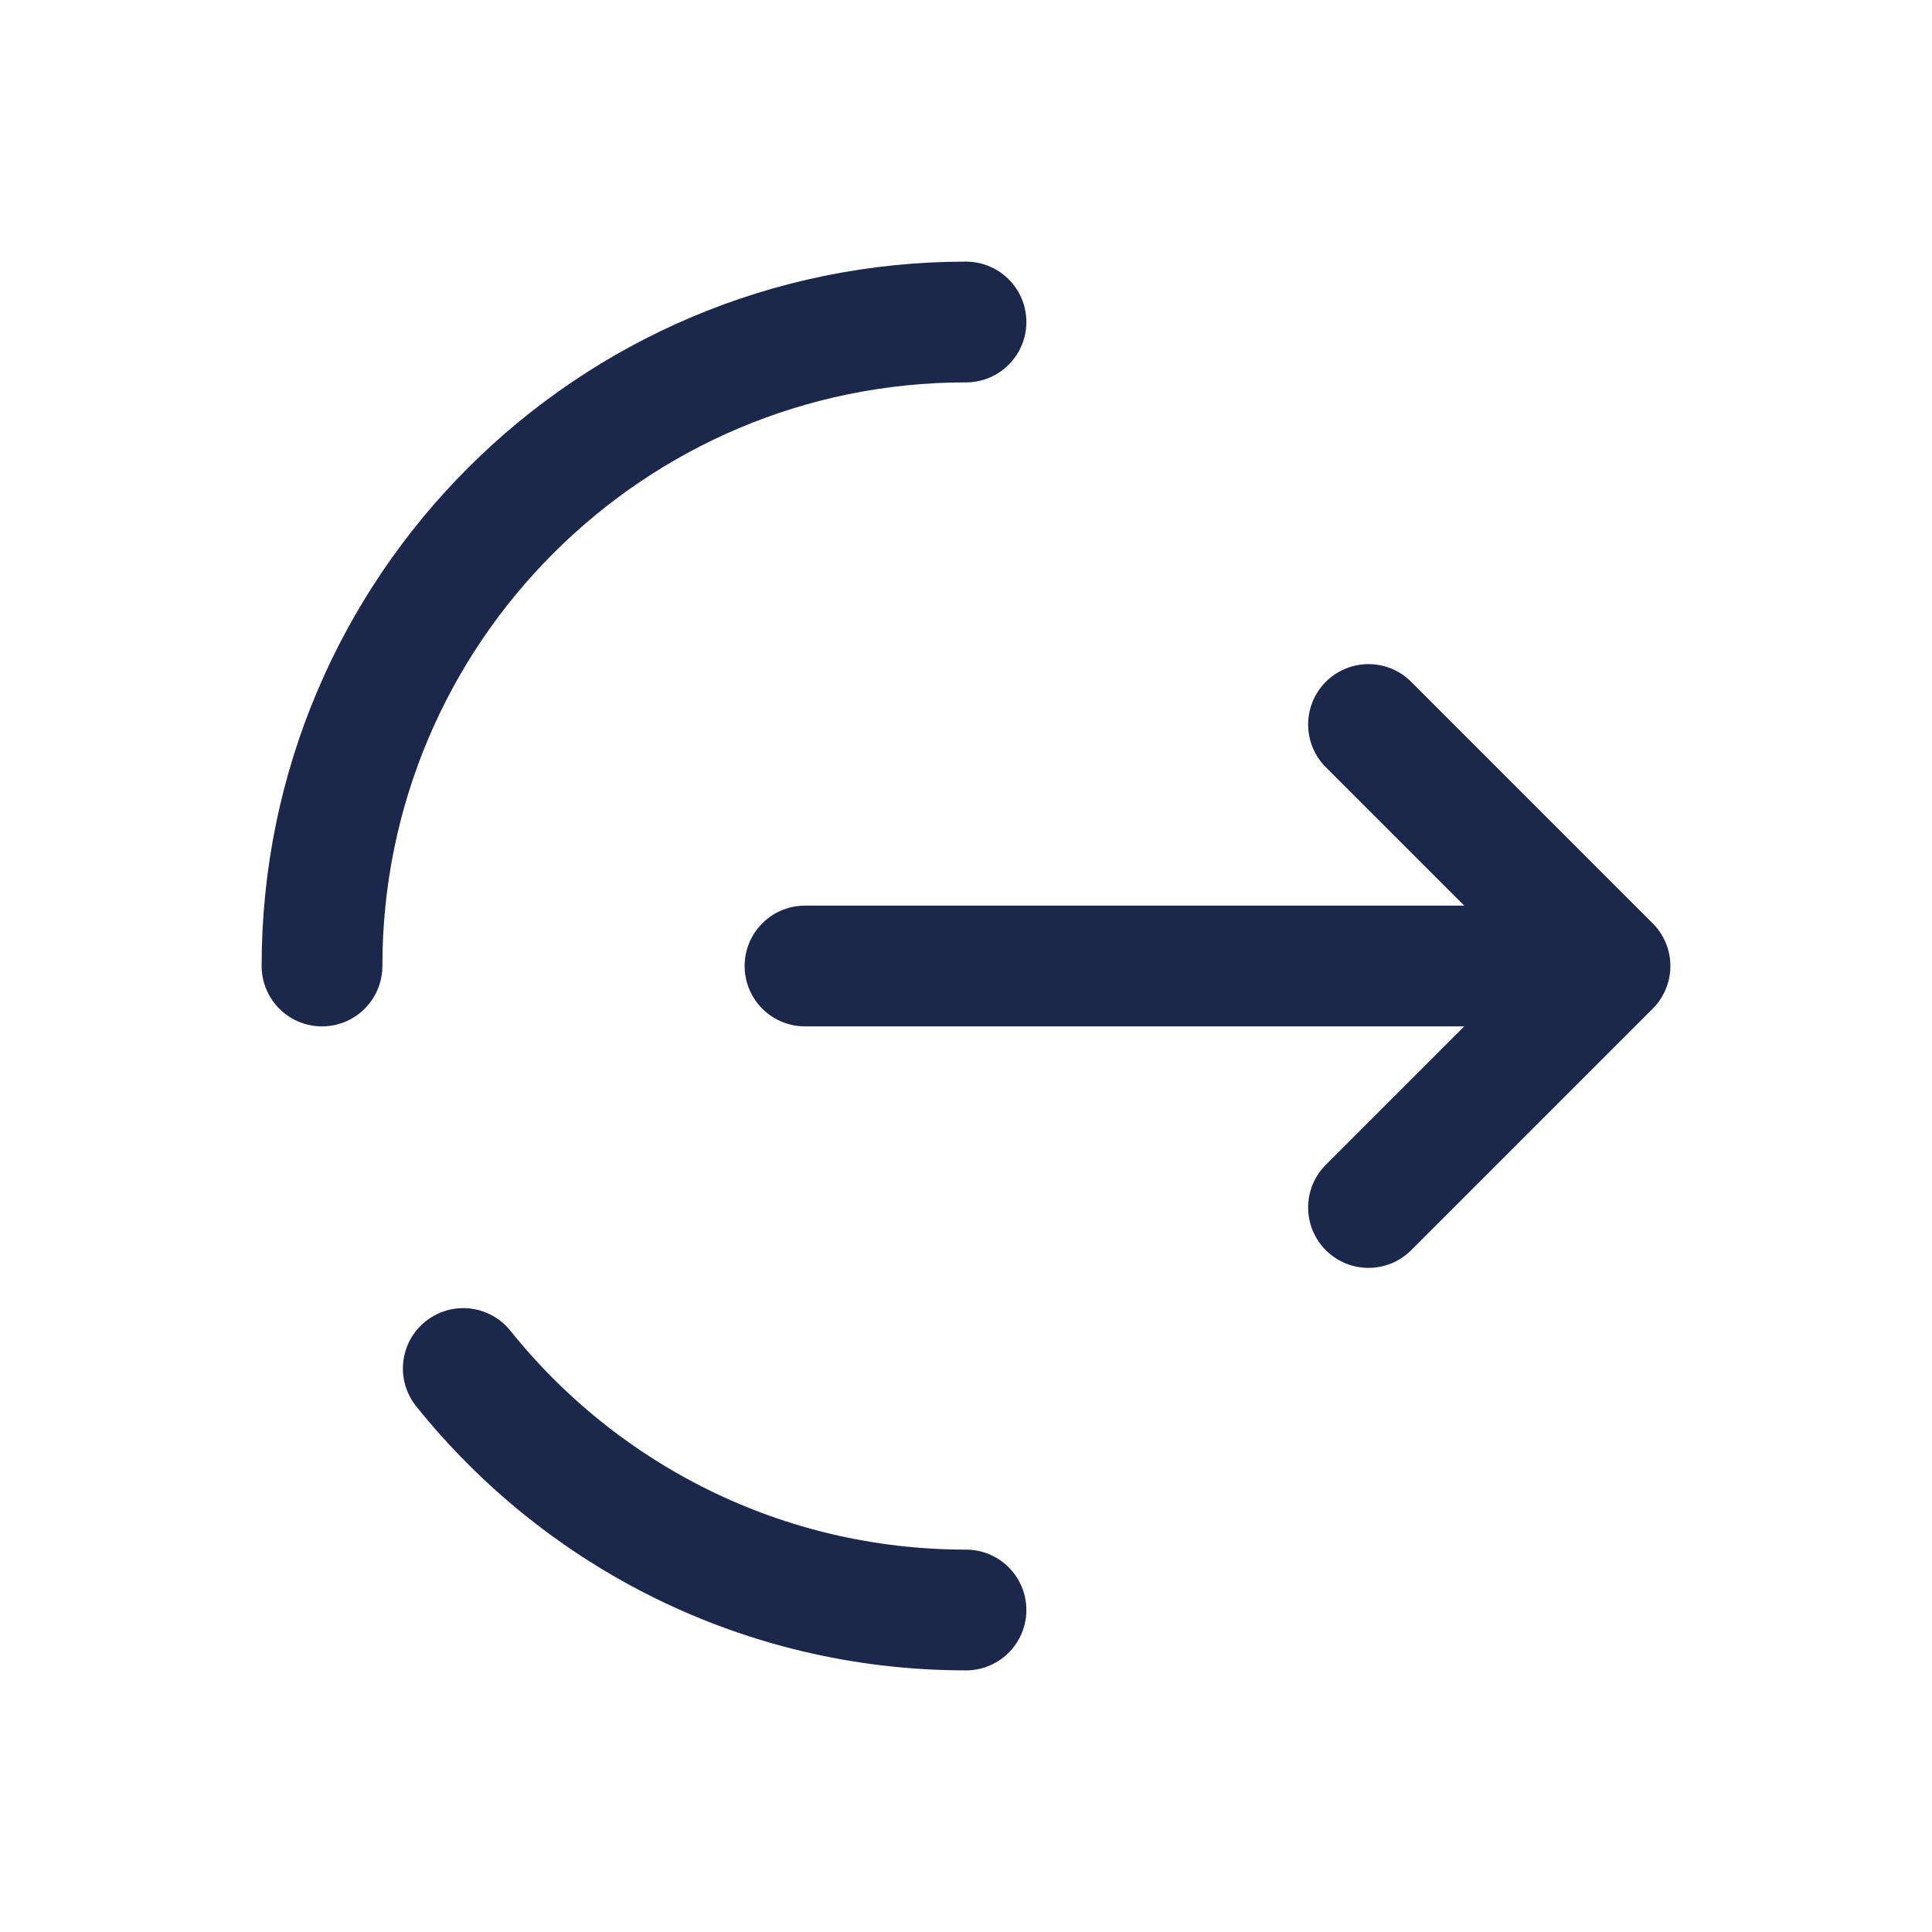 <?xml version="1.0" encoding="utf-8"?><!-- Скачано с сайта svg4.ru / Downloaded from svg4.ru -->
<svg width="800px" height="800px" viewBox="0 0 24 24" fill="none" xmlns="http://www.w3.org/2000/svg">
<path d="M10 12H20M20 12L17 9M20 12L17 15" stroke="#1C274C" stroke-width="1.5" stroke-linecap="round" stroke-linejoin="round"/>
<path d="M4 12C4 7.582 7.582 4 12 4M12 20C9.474 20 7.221 18.829 5.755 17" stroke="#1C274C" stroke-width="1.5" stroke-linecap="round"/>
</svg>